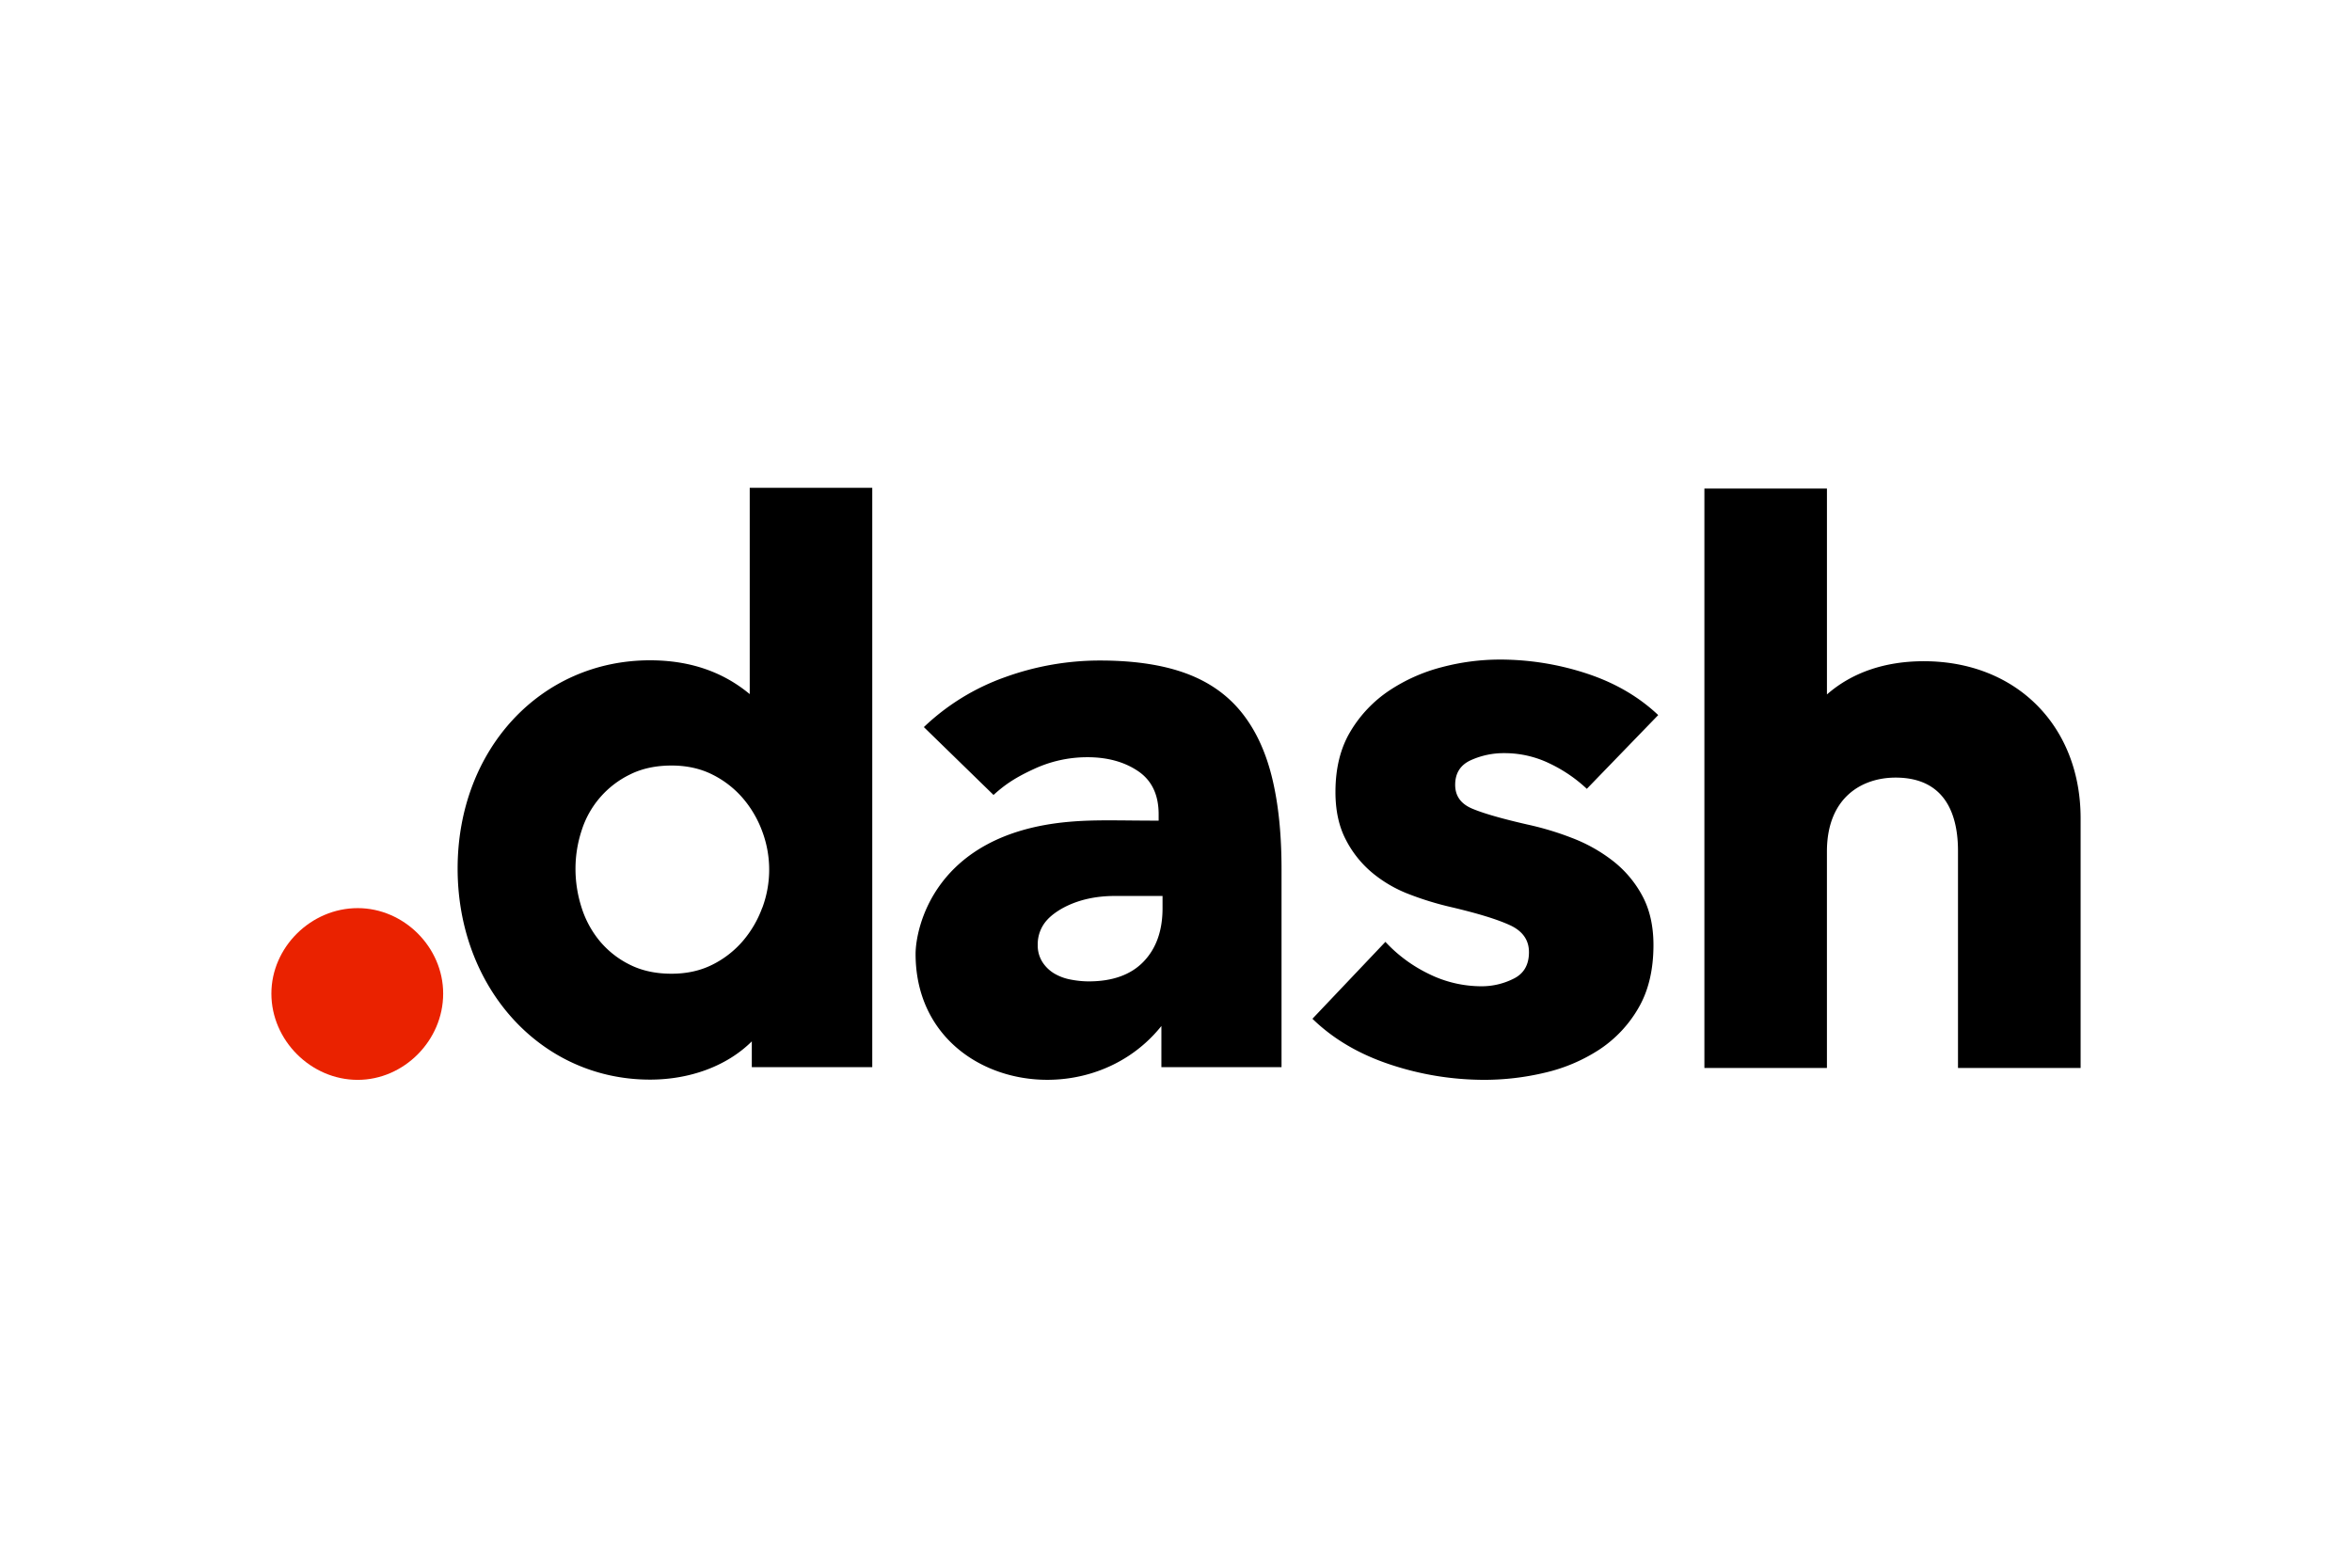 <svg xmlns="http://www.w3.org/2000/svg" height="800" width="1200" viewBox="-37.485 -20.448 324.87 122.685"><g fill="none"><path fill="#EA2200" d="M11.918 58.064C5.463 58.064 0 63.472 0 69.874 0 76.328 5.458 81.79 11.918 81.79c6.401 0 11.81-5.45 11.81-11.916 0-6.402-5.409-11.81-11.81-11.81"/><path fill="#000" d="M181.695 41.583a20.08 20.08 0 00-5.147-3.505 14.225 14.225 0 00-6.244-1.424 10.977 10.977 0 00-4.656.985c-1.424.658-2.137 1.79-2.137 3.397 0 1.53.785 2.625 2.355 3.286 1.57.66 4.108 1.39 7.614 2.191a41.114 41.114 0 016.189 1.865 21.903 21.903 0 015.644 3.174 15.23 15.23 0 014.053 4.82c1.021 1.9 1.532 4.163 1.533 6.79 0 3.434-.693 6.337-2.08 8.71a17.068 17.068 0 01-5.423 5.751 23.386 23.386 0 01-7.502 3.177 36.04 36.04 0 01-8.32.986 41.15 41.15 0 01-13.099-2.136c-4.271-1.425-7.831-3.525-10.68-6.3l10.078-10.625a20.072 20.072 0 005.909 4.382 16.417 16.417 0 007.458 1.753 9.782 9.782 0 004.328-1.04c1.423-.693 2.135-1.917 2.135-3.67 0-1.679-.876-2.922-2.629-3.73-1.752-.808-4.491-1.647-8.215-2.518a42.202 42.202 0 01-5.697-1.753 18 18 0 01-5.094-2.958 14.663 14.663 0 01-3.669-4.6c-.95-1.824-1.425-4.015-1.424-6.573 0-3.286.694-6.08 2.081-8.38a17.626 17.626 0 015.367-5.642 23.887 23.887 0 017.285-3.231 31.423 31.423 0 017.94-1.04 38.4 38.4 0 0111.996 1.916c3.905 1.279 7.209 3.196 9.912 5.752l-9.86 10.19zm46.552-17.63c-5.396 0-9.951 1.578-13.385 4.59V.096h-16.927V80.15h16.924V50.26c0-7.541 4.897-10.229 9.48-10.229 7.128 0 8.624 5.505 8.624 10.122V80.15H249.9V45.66c0-12.779-8.903-21.706-21.658-21.706m-138.119 9.1a31.45 31.45 0 0111.228-6.902 38.485 38.485 0 0113.091-2.295c4.6 0 8.489.565 11.665 1.697 3.177 1.13 5.75 2.884 7.723 5.258 1.971 2.374 3.414 5.368 4.327 8.983.913 3.614 1.37 7.905 1.37 12.871v27.368h-16.595V74.35c-10.51 13.143-33.952 8.266-33.952-9.968 0-3.3 2.401-16.54 21.093-18.233 3.712-.337 7.018-.17 12.479-.17v-.877c0-2.7-.95-4.69-2.849-5.97-1.899-1.28-4.236-1.918-7.01-1.916-2.556 0-5.08.56-7.395 1.642-2.373 1.096-3.872 2.04-5.552 3.573zm32.972 23.332h-6.63c-5.41 0-8.361 2.279-9.235 3.222a4.957 4.957 0 00-1.378 3.519c-.025.84.2 1.667.644 2.38a4.97 4.97 0 001.635 1.586 6.925 6.925 0 002.28.843c.814.16 1.64.244 2.47.248 3.304 0 5.832-.908 7.584-2.725 1.751-1.817 2.627-4.279 2.626-7.385v-1.688zM66.071 0v28.498c-3.729-3.102-8.31-4.671-13.769-4.671-15.15 0-26.578 12.368-26.578 28.766 0 16.399 11.425 29.163 26.578 29.163 5.493 0 10.614-1.865 14.056-5.283v3.561h16.638V0zm1.722 58.026a14.931 14.931 0 01-2.698 4.609 13.434 13.434 0 01-4.214 3.259c-1.647.821-3.519 1.232-5.616 1.232-2.174 0-4.086-.412-5.737-1.237a12.765 12.765 0 01-4.16-3.258 13.716 13.716 0 01-2.528-4.665 17.453 17.453 0 01-.836-5.327c0-1.794.284-3.577.843-5.282a12.923 12.923 0 016.687-7.756c1.646-.823 3.559-1.235 5.737-1.236 2.097 0 3.97.412 5.62 1.236a13.455 13.455 0 014.214 3.259 14.947 14.947 0 012.698 4.608 15.087 15.087 0 010 10.566z"/></g></svg>